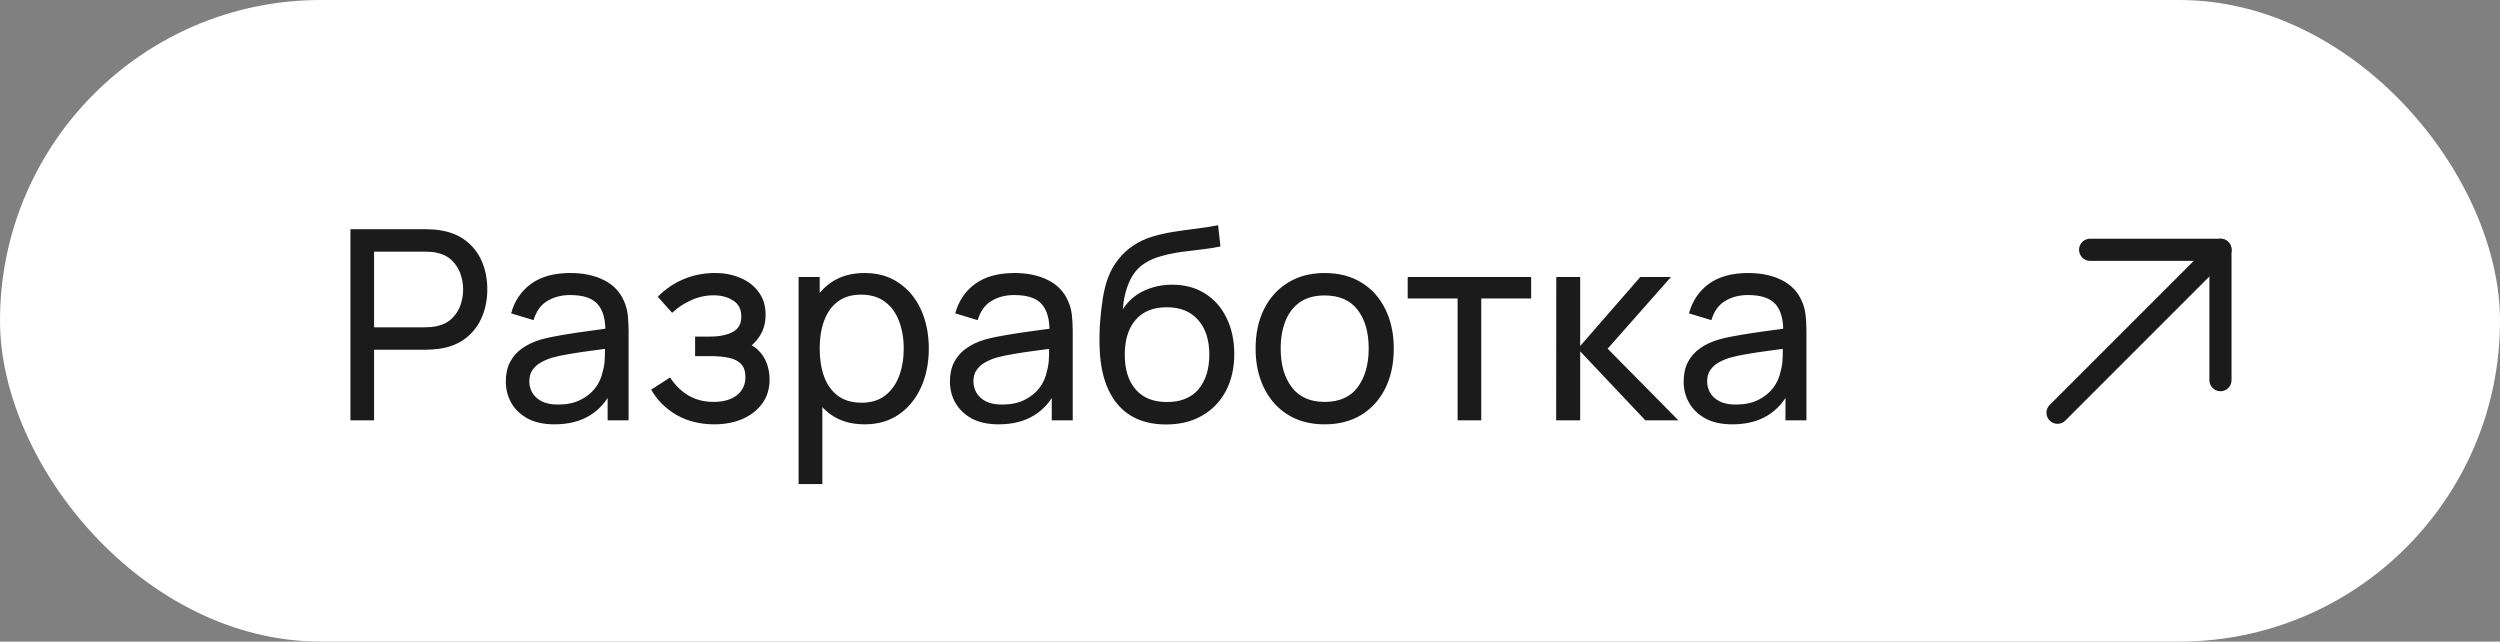 <?xml version="1.0" encoding="UTF-8"?> <svg xmlns="http://www.w3.org/2000/svg" width="113" height="29" viewBox="0 0 113 29" fill="none"><rect x="0" y="0" width="113" height="29" fill="#808080" stroke="none"/> <rect width="113" height="29" rx="14.5" fill="white"></rect> <path d="M15.84 19V10.36H19.254C19.338 10.36 19.438 10.364 19.554 10.372C19.67 10.376 19.782 10.388 19.89 10.408C20.358 10.48 20.75 10.64 21.066 10.888C21.386 11.136 21.626 11.45 21.786 11.83C21.946 12.206 22.026 12.624 22.026 13.084C22.026 13.54 21.944 13.958 21.78 14.338C21.62 14.714 21.38 15.028 21.06 15.28C20.744 15.528 20.354 15.688 19.89 15.76C19.782 15.776 19.67 15.788 19.554 15.796C19.438 15.804 19.338 15.808 19.254 15.808H16.908V19H15.84ZM16.908 14.794H19.218C19.294 14.794 19.38 14.79 19.476 14.782C19.576 14.774 19.67 14.76 19.758 14.74C20.034 14.676 20.258 14.56 20.43 14.392C20.606 14.22 20.734 14.02 20.814 13.792C20.894 13.56 20.934 13.324 20.934 13.084C20.934 12.844 20.894 12.61 20.814 12.382C20.734 12.15 20.606 11.948 20.43 11.776C20.258 11.604 20.034 11.488 19.758 11.428C19.67 11.404 19.576 11.39 19.476 11.386C19.38 11.378 19.294 11.374 19.218 11.374H16.908V14.794ZM25.065 19.18C24.581 19.18 24.175 19.092 23.847 18.916C23.523 18.736 23.277 18.5 23.109 18.208C22.945 17.916 22.863 17.596 22.863 17.248C22.863 16.908 22.927 16.614 23.055 16.366C23.187 16.114 23.371 15.906 23.607 15.742C23.843 15.574 24.125 15.442 24.453 15.346C24.761 15.262 25.105 15.19 25.485 15.13C25.869 15.066 26.257 15.008 26.649 14.956C27.041 14.904 27.407 14.854 27.747 14.806L27.363 15.028C27.375 14.452 27.259 14.026 27.015 13.75C26.775 13.474 26.359 13.336 25.767 13.336C25.375 13.336 25.031 13.426 24.735 13.606C24.443 13.782 24.237 14.07 24.117 14.47L23.103 14.164C23.259 13.596 23.561 13.15 24.009 12.826C24.457 12.502 25.047 12.34 25.779 12.34C26.367 12.34 26.871 12.446 27.291 12.658C27.715 12.866 28.019 13.182 28.203 13.606C28.295 13.806 28.353 14.024 28.377 14.26C28.401 14.492 28.413 14.736 28.413 14.992V19H27.465V17.446L27.687 17.59C27.443 18.114 27.101 18.51 26.661 18.778C26.225 19.046 25.693 19.18 25.065 19.18ZM25.227 18.286C25.611 18.286 25.943 18.218 26.223 18.082C26.507 17.942 26.735 17.76 26.907 17.536C27.079 17.308 27.191 17.06 27.243 16.792C27.303 16.592 27.335 16.37 27.339 16.126C27.347 15.878 27.351 15.688 27.351 15.556L27.723 15.718C27.375 15.766 27.033 15.812 26.697 15.856C26.361 15.9 26.043 15.948 25.743 16C25.443 16.048 25.173 16.106 24.933 16.174C24.757 16.23 24.591 16.302 24.435 16.39C24.283 16.478 24.159 16.592 24.063 16.732C23.971 16.868 23.925 17.038 23.925 17.242C23.925 17.418 23.969 17.586 24.057 17.746C24.149 17.906 24.289 18.036 24.477 18.136C24.669 18.236 24.919 18.286 25.227 18.286ZM32.295 19.18C31.655 19.18 31.089 19.042 30.597 18.766C30.105 18.486 29.717 18.102 29.433 17.614L30.285 17.062C30.521 17.418 30.803 17.692 31.131 17.884C31.459 18.072 31.833 18.166 32.253 18.166C32.693 18.166 33.043 18.066 33.303 17.866C33.563 17.662 33.693 17.388 33.693 17.044C33.693 16.788 33.629 16.592 33.501 16.456C33.373 16.32 33.189 16.226 32.949 16.174C32.709 16.122 32.423 16.096 32.091 16.096H31.419V15.214H32.085C32.505 15.214 32.847 15.146 33.111 15.01C33.375 14.874 33.507 14.642 33.507 14.314C33.507 13.978 33.383 13.734 33.135 13.582C32.891 13.426 32.599 13.348 32.259 13.348C31.899 13.348 31.555 13.424 31.227 13.576C30.899 13.724 30.617 13.912 30.381 14.14L29.733 13.414C30.069 13.07 30.455 12.806 30.891 12.622C31.331 12.434 31.809 12.34 32.325 12.34C32.741 12.34 33.121 12.414 33.465 12.562C33.813 12.706 34.089 12.92 34.293 13.204C34.501 13.484 34.605 13.826 34.605 14.23C34.605 14.574 34.525 14.88 34.365 15.148C34.205 15.416 33.969 15.65 33.657 15.85L33.615 15.472C33.879 15.536 34.097 15.654 34.269 15.826C34.445 15.994 34.575 16.194 34.659 16.426C34.743 16.658 34.785 16.9 34.785 17.152C34.785 17.576 34.673 17.94 34.449 18.244C34.229 18.544 33.931 18.776 33.555 18.94C33.179 19.1 32.759 19.18 32.295 19.18ZM39.078 19.18C38.47 19.18 37.958 19.03 37.542 18.73C37.126 18.426 36.81 18.016 36.594 17.5C36.382 16.98 36.276 16.398 36.276 15.754C36.276 15.102 36.382 14.518 36.594 14.002C36.81 13.486 37.126 13.08 37.542 12.784C37.962 12.488 38.476 12.34 39.084 12.34C39.684 12.34 40.2 12.49 40.632 12.79C41.068 13.086 41.402 13.492 41.634 14.008C41.866 14.524 41.982 15.106 41.982 15.754C41.982 16.402 41.866 16.984 41.634 17.5C41.402 18.016 41.068 18.426 40.632 18.73C40.2 19.03 39.682 19.18 39.078 19.18ZM36.096 21.88V12.52H37.05V17.29H37.17V21.88H36.096ZM38.946 18.202C39.374 18.202 39.728 18.094 40.008 17.878C40.288 17.662 40.498 17.37 40.638 17.002C40.778 16.63 40.848 16.214 40.848 15.754C40.848 15.298 40.778 14.886 40.638 14.518C40.502 14.15 40.29 13.858 40.002 13.642C39.718 13.426 39.356 13.318 38.916 13.318C38.496 13.318 38.148 13.422 37.872 13.63C37.596 13.834 37.39 14.12 37.254 14.488C37.118 14.852 37.05 15.274 37.05 15.754C37.05 16.226 37.116 16.648 37.248 17.02C37.384 17.388 37.592 17.678 37.872 17.89C38.152 18.098 38.51 18.202 38.946 18.202ZM45.139 19.18C44.655 19.18 44.249 19.092 43.921 18.916C43.597 18.736 43.351 18.5 43.183 18.208C43.019 17.916 42.937 17.596 42.937 17.248C42.937 16.908 43.001 16.614 43.129 16.366C43.261 16.114 43.445 15.906 43.681 15.742C43.917 15.574 44.199 15.442 44.527 15.346C44.835 15.262 45.179 15.19 45.559 15.13C45.943 15.066 46.331 15.008 46.723 14.956C47.115 14.904 47.481 14.854 47.821 14.806L47.437 15.028C47.449 14.452 47.333 14.026 47.089 13.75C46.849 13.474 46.433 13.336 45.841 13.336C45.449 13.336 45.105 13.426 44.809 13.606C44.517 13.782 44.311 14.07 44.191 14.47L43.177 14.164C43.333 13.596 43.635 13.15 44.083 12.826C44.531 12.502 45.121 12.34 45.853 12.34C46.441 12.34 46.945 12.446 47.365 12.658C47.789 12.866 48.093 13.182 48.277 13.606C48.369 13.806 48.427 14.024 48.451 14.26C48.475 14.492 48.487 14.736 48.487 14.992V19H47.539V17.446L47.761 17.59C47.517 18.114 47.175 18.51 46.735 18.778C46.299 19.046 45.767 19.18 45.139 19.18ZM45.301 18.286C45.685 18.286 46.017 18.218 46.297 18.082C46.581 17.942 46.809 17.76 46.981 17.536C47.153 17.308 47.265 17.06 47.317 16.792C47.377 16.592 47.409 16.37 47.413 16.126C47.421 15.878 47.425 15.688 47.425 15.556L47.797 15.718C47.449 15.766 47.107 15.812 46.771 15.856C46.435 15.9 46.117 15.948 45.817 16C45.517 16.048 45.247 16.106 45.007 16.174C44.831 16.23 44.665 16.302 44.509 16.39C44.357 16.478 44.233 16.592 44.137 16.732C44.045 16.868 43.999 17.038 43.999 17.242C43.999 17.418 44.043 17.586 44.131 17.746C44.223 17.906 44.363 18.036 44.551 18.136C44.743 18.236 44.993 18.286 45.301 18.286ZM52.681 19.186C52.069 19.182 51.547 19.05 51.115 18.79C50.683 18.526 50.347 18.14 50.107 17.632C49.867 17.124 49.733 16.502 49.705 15.766C49.689 15.426 49.693 15.052 49.717 14.644C49.745 14.236 49.789 13.844 49.849 13.468C49.913 13.092 49.993 12.782 50.089 12.538C50.197 12.246 50.349 11.976 50.545 11.728C50.745 11.476 50.969 11.268 51.217 11.104C51.469 10.932 51.751 10.798 52.063 10.702C52.375 10.606 52.701 10.532 53.041 10.48C53.385 10.424 53.729 10.376 54.073 10.336C54.417 10.292 54.745 10.24 55.057 10.18L55.165 11.14C54.945 11.188 54.685 11.23 54.385 11.266C54.085 11.298 53.773 11.336 53.449 11.38C53.129 11.424 52.821 11.486 52.525 11.566C52.233 11.642 51.981 11.748 51.769 11.884C51.457 12.072 51.217 12.354 51.049 12.73C50.885 13.102 50.785 13.52 50.749 13.984C50.997 13.6 51.319 13.318 51.715 13.138C52.111 12.958 52.533 12.868 52.981 12.868C53.561 12.868 54.061 13.004 54.481 13.276C54.901 13.544 55.223 13.914 55.447 14.386C55.675 14.858 55.789 15.396 55.789 16C55.789 16.64 55.661 17.2 55.405 17.68C55.149 18.16 54.787 18.532 54.319 18.796C53.855 19.06 53.309 19.19 52.681 19.186ZM52.747 18.172C53.375 18.172 53.851 17.978 54.175 17.59C54.499 17.198 54.661 16.678 54.661 16.03C54.661 15.366 54.493 14.844 54.157 14.464C53.821 14.08 53.349 13.888 52.741 13.888C52.125 13.888 51.653 14.08 51.325 14.464C51.001 14.844 50.839 15.366 50.839 16.03C50.839 16.698 51.003 17.222 51.331 17.602C51.659 17.982 52.131 18.172 52.747 18.172ZM59.873 19.18C59.229 19.18 58.673 19.034 58.205 18.742C57.741 18.45 57.383 18.046 57.131 17.53C56.879 17.014 56.753 16.422 56.753 15.754C56.753 15.074 56.881 14.478 57.137 13.966C57.393 13.454 57.755 13.056 58.223 12.772C58.691 12.484 59.241 12.34 59.873 12.34C60.521 12.34 61.079 12.486 61.547 12.778C62.015 13.066 62.373 13.468 62.621 13.984C62.873 14.496 62.999 15.086 62.999 15.754C62.999 16.43 62.873 17.026 62.621 17.542C62.369 18.054 62.009 18.456 61.541 18.748C61.073 19.036 60.517 19.18 59.873 19.18ZM59.873 18.166C60.545 18.166 61.045 17.942 61.373 17.494C61.701 17.046 61.865 16.466 61.865 15.754C61.865 15.022 61.699 14.44 61.367 14.008C61.035 13.572 60.537 13.354 59.873 13.354C59.421 13.354 59.049 13.456 58.757 13.66C58.465 13.864 58.247 14.146 58.103 14.506C57.959 14.866 57.887 15.282 57.887 15.754C57.887 16.482 58.055 17.066 58.391 17.506C58.727 17.946 59.221 18.166 59.873 18.166ZM65.884 19V13.492H63.628V12.52H69.208V13.492H66.952V19H65.884ZM70.338 19L70.344 12.52H71.424V15.64L74.142 12.52H75.528L72.666 15.76L75.864 19H74.37L71.424 15.88V19H70.338ZM78.303 19.18C77.819 19.18 77.413 19.092 77.085 18.916C76.761 18.736 76.515 18.5 76.347 18.208C76.183 17.916 76.101 17.596 76.101 17.248C76.101 16.908 76.165 16.614 76.293 16.366C76.425 16.114 76.609 15.906 76.845 15.742C77.081 15.574 77.363 15.442 77.691 15.346C77.999 15.262 78.343 15.19 78.723 15.13C79.107 15.066 79.495 15.008 79.887 14.956C80.279 14.904 80.645 14.854 80.985 14.806L80.601 15.028C80.613 14.452 80.497 14.026 80.253 13.75C80.013 13.474 79.597 13.336 79.005 13.336C78.613 13.336 78.269 13.426 77.973 13.606C77.681 13.782 77.475 14.07 77.355 14.47L76.341 14.164C76.497 13.596 76.799 13.15 77.247 12.826C77.695 12.502 78.285 12.34 79.017 12.34C79.605 12.34 80.109 12.446 80.529 12.658C80.953 12.866 81.257 13.182 81.441 13.606C81.533 13.806 81.591 14.024 81.615 14.26C81.639 14.492 81.651 14.736 81.651 14.992V19H80.703V17.446L80.925 17.59C80.681 18.114 80.339 18.51 79.899 18.778C79.463 19.046 78.931 19.18 78.303 19.18ZM78.465 18.286C78.849 18.286 79.181 18.218 79.461 18.082C79.745 17.942 79.973 17.76 80.145 17.536C80.317 17.308 80.429 17.06 80.481 16.792C80.541 16.592 80.573 16.37 80.577 16.126C80.585 15.878 80.589 15.688 80.589 15.556L80.961 15.718C80.613 15.766 80.271 15.812 79.935 15.856C79.599 15.9 79.281 15.948 78.981 16C78.681 16.048 78.411 16.106 78.171 16.174C77.995 16.23 77.829 16.302 77.673 16.39C77.521 16.478 77.397 16.592 77.301 16.732C77.209 16.868 77.163 17.038 77.163 17.242C77.163 17.418 77.207 17.586 77.295 17.746C77.387 17.906 77.527 18.036 77.715 18.136C77.907 18.236 78.157 18.286 78.465 18.286Z" fill="#1B1B1B"></path> <path d="M93 18.656L100.366 11.29" stroke="#1B1B1B" stroke-linecap="round" stroke-linejoin="round"></path> <path d="M94.473 11.29H100.365V17.183" stroke="#1B1B1B" stroke-linecap="round" stroke-linejoin="round"></path> </svg> 